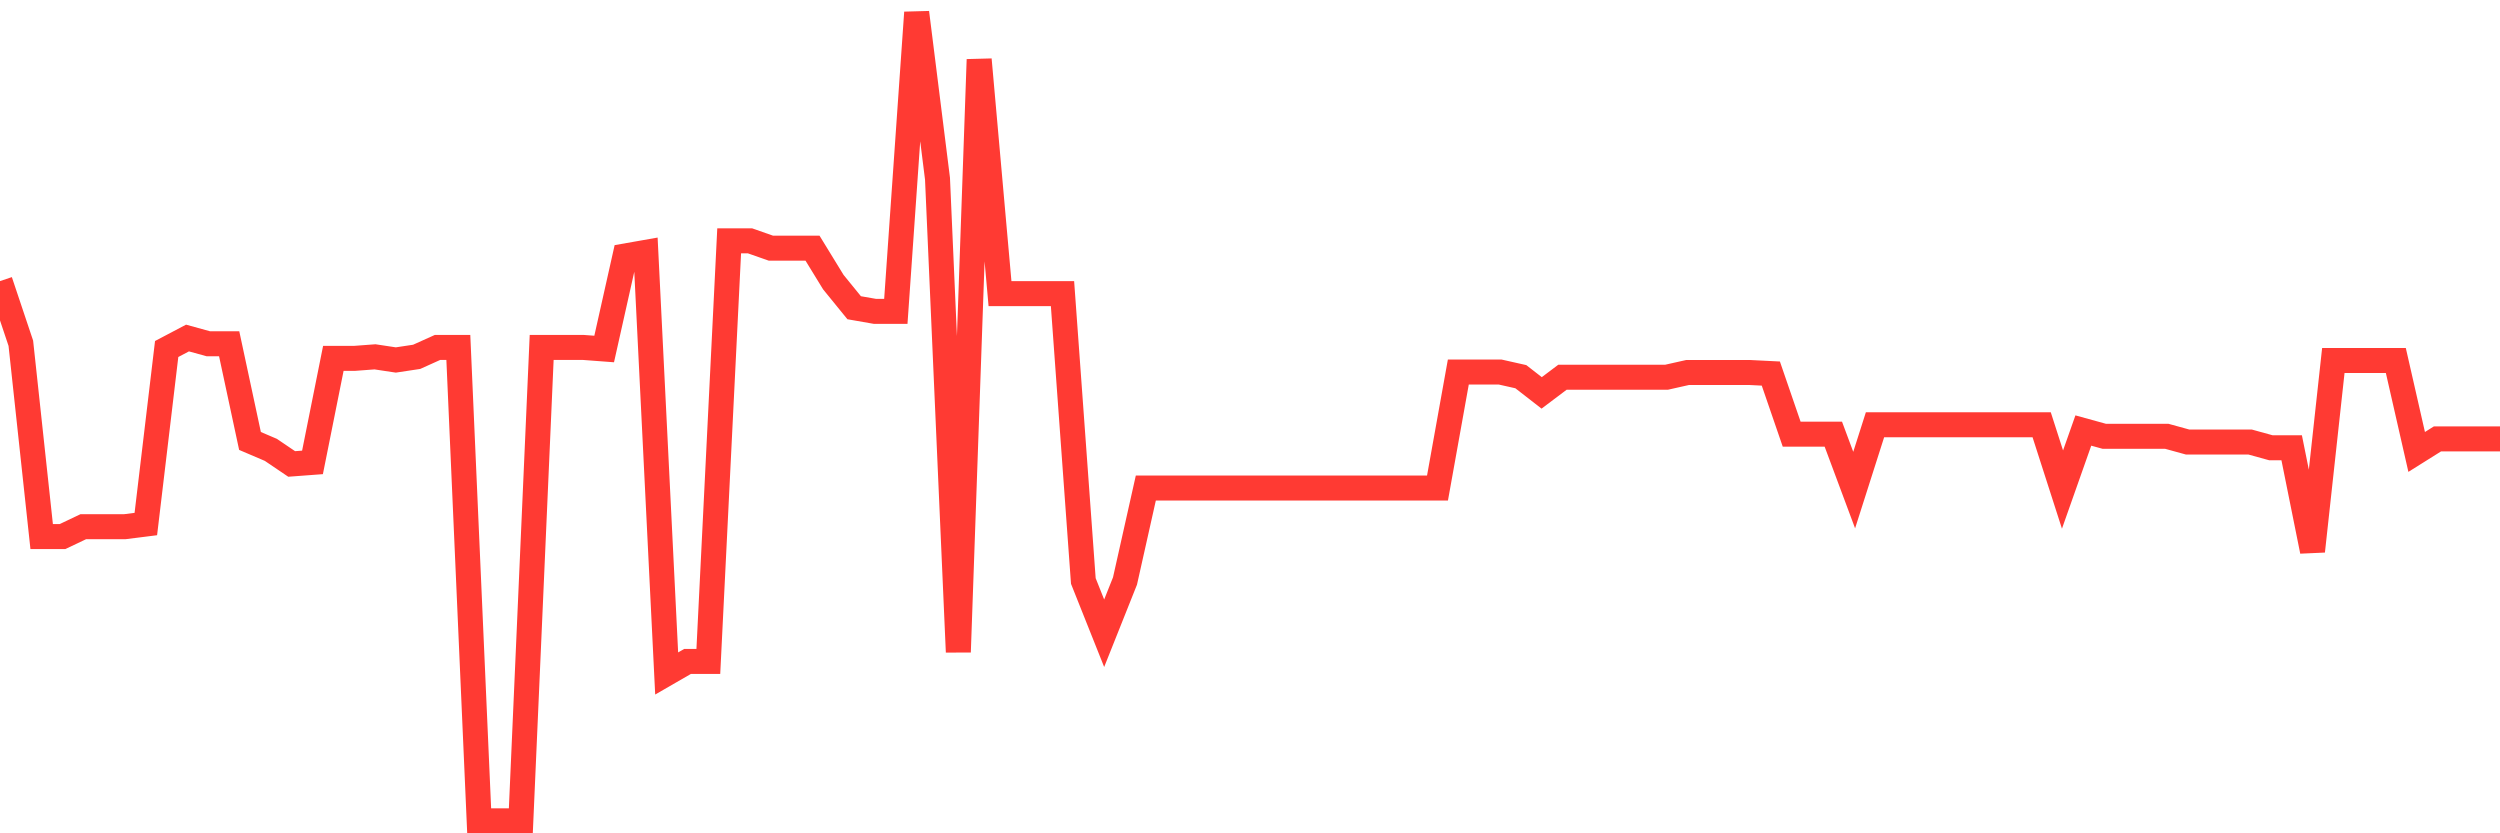 <svg
  xmlns="http://www.w3.org/2000/svg"
  xmlns:xlink="http://www.w3.org/1999/xlink"
  width="120"
  height="40"
  viewBox="0 0 120 40"
  preserveAspectRatio="none"
>
  <polyline
    points="0,13.492 1,16.476 2,25.756 3,25.756 4,25.28 5,25.28 6,25.28 7,25.154 8,16.752 9,16.225 10,16.501 11,16.501 12,21.166 13,21.593 14,22.27 15,22.195 16,17.203 17,17.203 18,17.128 19,17.279 20,17.128 21,16.677 22,16.677 23,39.4 24,39.4 25,39.4 26,16.677 27,16.677 28,16.677 29,16.752 30,12.288 31,12.112 32,32.327 33,31.75 34,31.75 35,11.56 36,11.56 37,11.911 38,11.911 39,11.911 40,13.542 41,14.771 42,14.946 43,14.946 44,0.6 45,8.576 46,31.299 47,2.857 48,14.093 49,14.093 50,14.093 51,14.093 52,27.888 53,30.396 54,27.888 55,23.424 56,23.424 57,23.424 58,23.424 59,23.424 60,23.424 61,23.424 62,23.424 63,23.424 64,23.424 65,23.424 66,23.424 67,23.424 68,23.424 69,23.424 70,17.856 71,17.856 72,17.856 73,18.081 74,18.859 75,18.106 76,18.106 77,18.106 78,18.106 79,18.106 80,18.106 81,17.881 82,17.881 83,17.881 84,17.881 85,17.931 86,20.84 87,20.84 88,20.84 89,23.524 90,20.389 91,20.389 92,20.389 93,20.389 94,20.389 95,20.389 96,20.389 97,20.389 98,20.389 99,23.499 100,20.665 101,20.941 102,20.941 103,20.941 104,20.941 105,21.216 106,21.216 107,21.216 108,21.216 109,21.492 110,21.492 111,26.458 112,17.304 113,17.304 114,17.304 115,17.304 116,21.693 117,21.066 118,21.066 119,21.066 120,21.066"
    fill="none"
    stroke="#ff3a33"
    stroke-width="1.2"
  >
  </polyline>
</svg>